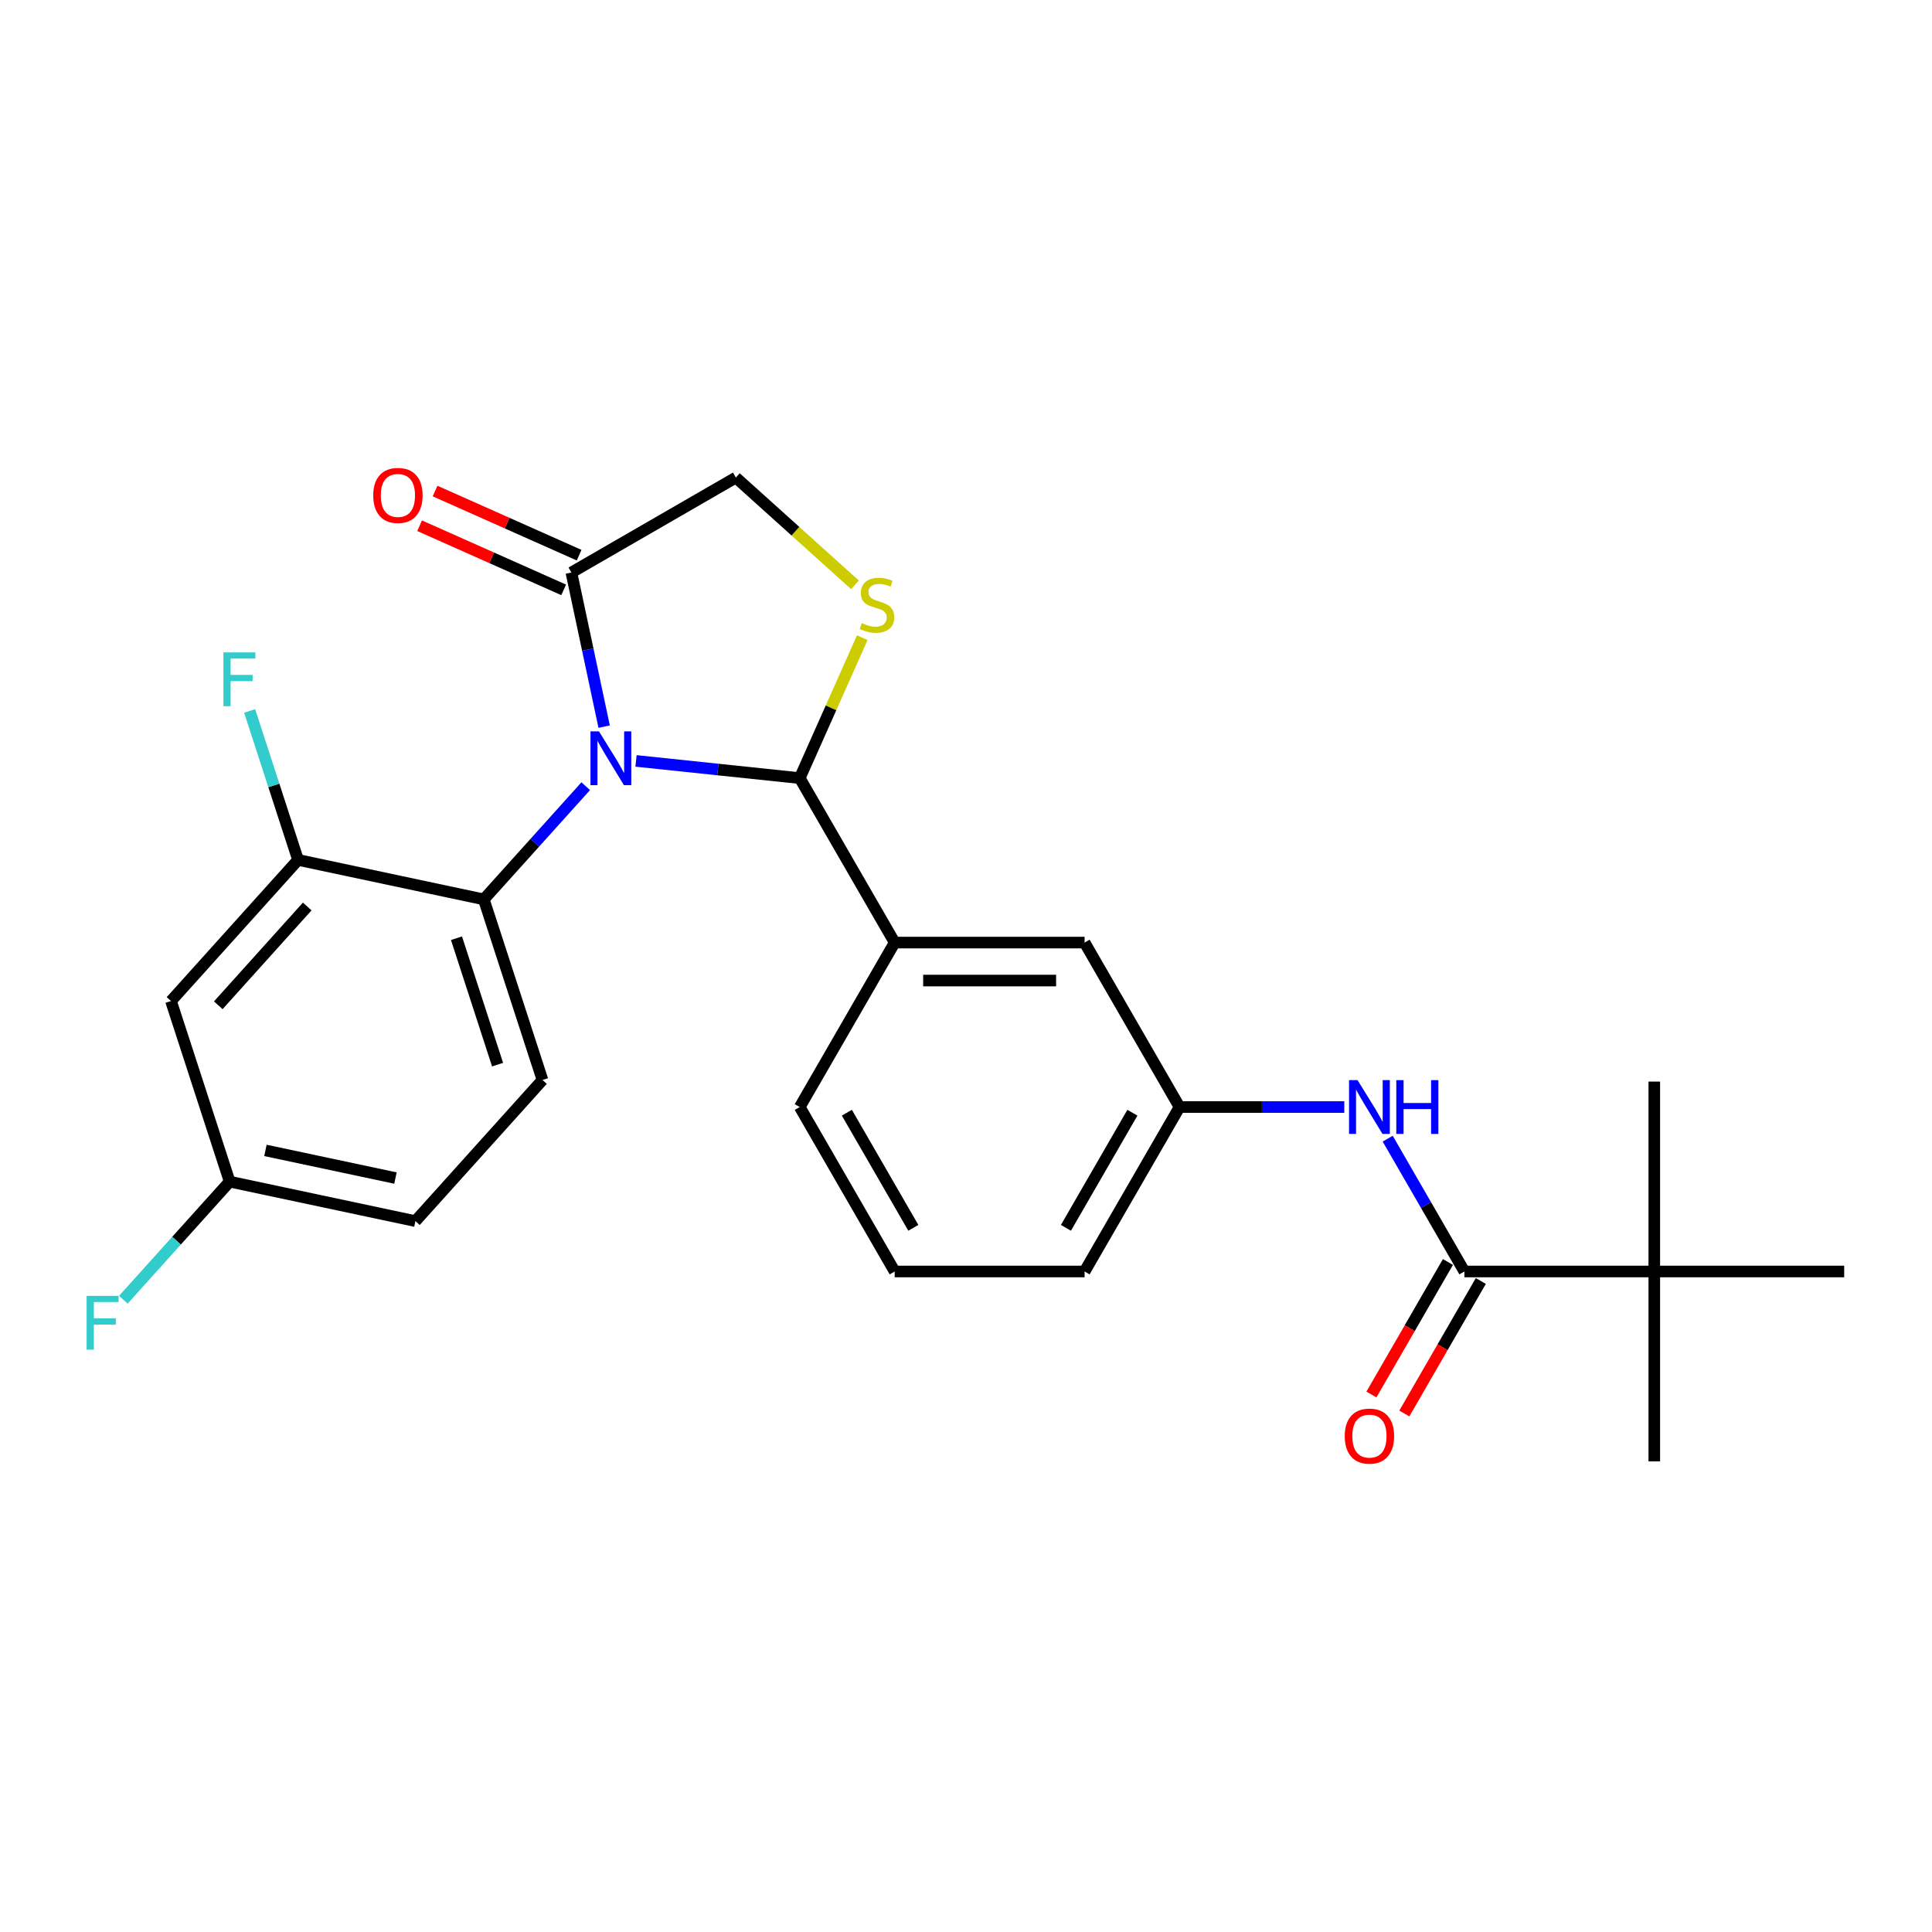 <?xml version='1.0' encoding='iso-8859-1'?>
<svg version='1.1' baseProfile='full'
              xmlns='http://www.w3.org/2000/svg'
                      xmlns:rdkit='http://www.rdkit.org/xml'
                      xmlns:xlink='http://www.w3.org/1999/xlink'
                  xml:space='preserve'
width='1000px' height='1000px' viewBox='0 0 1000 1000'>
<!-- END OF HEADER -->
<rect style='opacity:1.0;fill:#FFFFFF;stroke:none' width='1000' height='1000' x='0' y='0'> </rect>
<path class='bond-0' d='M 718.271,589.374 L 738.116,623.748' style='fill:none;fill-rule:evenodd;stroke:#0000FF;stroke-width:6px;stroke-linecap:butt;stroke-linejoin:miter;stroke-opacity:1' />
<path class='bond-0' d='M 738.116,623.748 L 757.962,658.121' style='fill:none;fill-rule:evenodd;stroke:#000000;stroke-width:6px;stroke-linecap:butt;stroke-linejoin:miter;stroke-opacity:1' />
<path class='bond-1' d='M 695.803,572.998 L 653.164,572.998' style='fill:none;fill-rule:evenodd;stroke:#0000FF;stroke-width:6px;stroke-linecap:butt;stroke-linejoin:miter;stroke-opacity:1' />
<path class='bond-1' d='M 653.164,572.998 L 610.525,572.998' style='fill:none;fill-rule:evenodd;stroke:#000000;stroke-width:6px;stroke-linecap:butt;stroke-linejoin:miter;stroke-opacity:1' />
<path class='bond-2' d='M 856.254,658.121 L 856.254,756.413' style='fill:none;fill-rule:evenodd;stroke:#000000;stroke-width:6px;stroke-linecap:butt;stroke-linejoin:miter;stroke-opacity:1' />
<path class='bond-3' d='M 856.254,658.121 L 856.254,559.83' style='fill:none;fill-rule:evenodd;stroke:#000000;stroke-width:6px;stroke-linecap:butt;stroke-linejoin:miter;stroke-opacity:1' />
<path class='bond-4' d='M 856.254,658.121 L 954.545,658.121' style='fill:none;fill-rule:evenodd;stroke:#000000;stroke-width:6px;stroke-linecap:butt;stroke-linejoin:miter;stroke-opacity:1' />
<path class='bond-5' d='M 856.254,658.121 L 757.962,658.121' style='fill:none;fill-rule:evenodd;stroke:#000000;stroke-width:6px;stroke-linecap:butt;stroke-linejoin:miter;stroke-opacity:1' />
<path class='bond-6' d='M 749.45,653.207 L 729.65,687.502' style='fill:none;fill-rule:evenodd;stroke:#000000;stroke-width:6px;stroke-linecap:butt;stroke-linejoin:miter;stroke-opacity:1' />
<path class='bond-6' d='M 729.65,687.502 L 709.849,721.797' style='fill:none;fill-rule:evenodd;stroke:#FF0000;stroke-width:6px;stroke-linecap:butt;stroke-linejoin:miter;stroke-opacity:1' />
<path class='bond-6' d='M 766.474,663.036 L 746.674,697.331' style='fill:none;fill-rule:evenodd;stroke:#000000;stroke-width:6px;stroke-linecap:butt;stroke-linejoin:miter;stroke-opacity:1' />
<path class='bond-6' d='M 746.674,697.331 L 726.874,731.626' style='fill:none;fill-rule:evenodd;stroke:#FF0000;stroke-width:6px;stroke-linecap:butt;stroke-linejoin:miter;stroke-opacity:1' />
<path class='bond-7' d='M 442.538,302.71 L 411.707,274.949' style='fill:none;fill-rule:evenodd;stroke:#CCCC00;stroke-width:6px;stroke-linecap:butt;stroke-linejoin:miter;stroke-opacity:1' />
<path class='bond-7' d='M 411.707,274.949 L 380.875,247.189' style='fill:none;fill-rule:evenodd;stroke:#000000;stroke-width:6px;stroke-linecap:butt;stroke-linejoin:miter;stroke-opacity:1' />
<path class='bond-8' d='M 446.314,330.042 L 430.128,366.397' style='fill:none;fill-rule:evenodd;stroke:#CCCC00;stroke-width:6px;stroke-linecap:butt;stroke-linejoin:miter;stroke-opacity:1' />
<path class='bond-8' d='M 430.128,366.397 L 413.941,402.752' style='fill:none;fill-rule:evenodd;stroke:#000000;stroke-width:6px;stroke-linecap:butt;stroke-linejoin:miter;stroke-opacity:1' />
<path class='bond-9' d='M 380.875,247.189 L 295.752,296.334' style='fill:none;fill-rule:evenodd;stroke:#000000;stroke-width:6px;stroke-linecap:butt;stroke-linejoin:miter;stroke-opacity:1' />
<path class='bond-10' d='M 295.752,296.334 L 304.23,336.218' style='fill:none;fill-rule:evenodd;stroke:#000000;stroke-width:6px;stroke-linecap:butt;stroke-linejoin:miter;stroke-opacity:1' />
<path class='bond-10' d='M 304.23,336.218 L 312.708,376.103' style='fill:none;fill-rule:evenodd;stroke:#0000FF;stroke-width:6px;stroke-linecap:butt;stroke-linejoin:miter;stroke-opacity:1' />
<path class='bond-11' d='M 299.75,287.355 L 262.471,270.757' style='fill:none;fill-rule:evenodd;stroke:#000000;stroke-width:6px;stroke-linecap:butt;stroke-linejoin:miter;stroke-opacity:1' />
<path class='bond-11' d='M 262.471,270.757 L 225.192,254.159' style='fill:none;fill-rule:evenodd;stroke:#FF0000;stroke-width:6px;stroke-linecap:butt;stroke-linejoin:miter;stroke-opacity:1' />
<path class='bond-11' d='M 291.754,305.314 L 254.475,288.716' style='fill:none;fill-rule:evenodd;stroke:#000000;stroke-width:6px;stroke-linecap:butt;stroke-linejoin:miter;stroke-opacity:1' />
<path class='bond-11' d='M 254.475,288.716 L 217.196,272.118' style='fill:none;fill-rule:evenodd;stroke:#FF0000;stroke-width:6px;stroke-linecap:butt;stroke-linejoin:miter;stroke-opacity:1' />
<path class='bond-12' d='M 329.202,393.846 L 371.572,398.299' style='fill:none;fill-rule:evenodd;stroke:#0000FF;stroke-width:6px;stroke-linecap:butt;stroke-linejoin:miter;stroke-opacity:1' />
<path class='bond-12' d='M 371.572,398.299 L 413.941,402.752' style='fill:none;fill-rule:evenodd;stroke:#000000;stroke-width:6px;stroke-linecap:butt;stroke-linejoin:miter;stroke-opacity:1' />
<path class='bond-13' d='M 303.174,406.931 L 276.796,436.227' style='fill:none;fill-rule:evenodd;stroke:#0000FF;stroke-width:6px;stroke-linecap:butt;stroke-linejoin:miter;stroke-opacity:1' />
<path class='bond-13' d='M 276.796,436.227 L 250.418,465.523' style='fill:none;fill-rule:evenodd;stroke:#000000;stroke-width:6px;stroke-linecap:butt;stroke-linejoin:miter;stroke-opacity:1' />
<path class='bond-14' d='M 413.941,402.752 L 463.087,487.875' style='fill:none;fill-rule:evenodd;stroke:#000000;stroke-width:6px;stroke-linecap:butt;stroke-linejoin:miter;stroke-opacity:1' />
<path class='bond-15' d='M 610.525,572.998 L 561.379,658.121' style='fill:none;fill-rule:evenodd;stroke:#000000;stroke-width:6px;stroke-linecap:butt;stroke-linejoin:miter;stroke-opacity:1' />
<path class='bond-15' d='M 586.128,575.938 L 551.726,635.524' style='fill:none;fill-rule:evenodd;stroke:#000000;stroke-width:6px;stroke-linecap:butt;stroke-linejoin:miter;stroke-opacity:1' />
<path class='bond-16' d='M 610.525,572.998 L 561.379,487.875' style='fill:none;fill-rule:evenodd;stroke:#000000;stroke-width:6px;stroke-linecap:butt;stroke-linejoin:miter;stroke-opacity:1' />
<path class='bond-17' d='M 561.379,658.121 L 463.087,658.121' style='fill:none;fill-rule:evenodd;stroke:#000000;stroke-width:6px;stroke-linecap:butt;stroke-linejoin:miter;stroke-opacity:1' />
<path class='bond-18' d='M 215.022,632.049 L 118.878,611.613' style='fill:none;fill-rule:evenodd;stroke:#000000;stroke-width:6px;stroke-linecap:butt;stroke-linejoin:miter;stroke-opacity:1' />
<path class='bond-18' d='M 204.688,609.755 L 137.387,595.449' style='fill:none;fill-rule:evenodd;stroke:#000000;stroke-width:6px;stroke-linecap:butt;stroke-linejoin:miter;stroke-opacity:1' />
<path class='bond-19' d='M 215.022,632.049 L 280.792,559.004' style='fill:none;fill-rule:evenodd;stroke:#000000;stroke-width:6px;stroke-linecap:butt;stroke-linejoin:miter;stroke-opacity:1' />
<path class='bond-20' d='M 118.878,611.613 L 88.505,518.132' style='fill:none;fill-rule:evenodd;stroke:#000000;stroke-width:6px;stroke-linecap:butt;stroke-linejoin:miter;stroke-opacity:1' />
<path class='bond-21' d='M 118.878,611.613 L 91.36,642.175' style='fill:none;fill-rule:evenodd;stroke:#000000;stroke-width:6px;stroke-linecap:butt;stroke-linejoin:miter;stroke-opacity:1' />
<path class='bond-21' d='M 91.36,642.175 L 63.842,672.737' style='fill:none;fill-rule:evenodd;stroke:#33CCCC;stroke-width:6px;stroke-linecap:butt;stroke-linejoin:miter;stroke-opacity:1' />
<path class='bond-22' d='M 88.505,518.132 L 154.275,445.087' style='fill:none;fill-rule:evenodd;stroke:#000000;stroke-width:6px;stroke-linecap:butt;stroke-linejoin:miter;stroke-opacity:1' />
<path class='bond-22' d='M 112.979,520.329 L 159.018,469.198' style='fill:none;fill-rule:evenodd;stroke:#000000;stroke-width:6px;stroke-linecap:butt;stroke-linejoin:miter;stroke-opacity:1' />
<path class='bond-23' d='M 154.275,445.087 L 250.418,465.523' style='fill:none;fill-rule:evenodd;stroke:#000000;stroke-width:6px;stroke-linecap:butt;stroke-linejoin:miter;stroke-opacity:1' />
<path class='bond-24' d='M 154.275,445.087 L 141.748,406.534' style='fill:none;fill-rule:evenodd;stroke:#000000;stroke-width:6px;stroke-linecap:butt;stroke-linejoin:miter;stroke-opacity:1' />
<path class='bond-24' d='M 141.748,406.534 L 129.222,367.981' style='fill:none;fill-rule:evenodd;stroke:#33CCCC;stroke-width:6px;stroke-linecap:butt;stroke-linejoin:miter;stroke-opacity:1' />
<path class='bond-25' d='M 250.418,465.523 L 280.792,559.004' style='fill:none;fill-rule:evenodd;stroke:#000000;stroke-width:6px;stroke-linecap:butt;stroke-linejoin:miter;stroke-opacity:1' />
<path class='bond-25' d='M 236.278,485.62 L 257.54,551.056' style='fill:none;fill-rule:evenodd;stroke:#000000;stroke-width:6px;stroke-linecap:butt;stroke-linejoin:miter;stroke-opacity:1' />
<path class='bond-26' d='M 463.087,658.121 L 413.941,572.998' style='fill:none;fill-rule:evenodd;stroke:#000000;stroke-width:6px;stroke-linecap:butt;stroke-linejoin:miter;stroke-opacity:1' />
<path class='bond-26' d='M 472.74,635.524 L 438.338,575.938' style='fill:none;fill-rule:evenodd;stroke:#000000;stroke-width:6px;stroke-linecap:butt;stroke-linejoin:miter;stroke-opacity:1' />
<path class='bond-27' d='M 413.941,572.998 L 463.087,487.875' style='fill:none;fill-rule:evenodd;stroke:#000000;stroke-width:6px;stroke-linecap:butt;stroke-linejoin:miter;stroke-opacity:1' />
<path class='bond-28' d='M 463.087,487.875 L 561.379,487.875' style='fill:none;fill-rule:evenodd;stroke:#000000;stroke-width:6px;stroke-linecap:butt;stroke-linejoin:miter;stroke-opacity:1' />
<path class='bond-28' d='M 477.831,507.534 L 546.635,507.534' style='fill:none;fill-rule:evenodd;stroke:#000000;stroke-width:6px;stroke-linecap:butt;stroke-linejoin:miter;stroke-opacity:1' />
<path  class='atom-0' d='M 702.663 559.08
L 711.785 573.824
Q 712.689 575.279, 714.144 577.913
Q 715.599 580.547, 715.677 580.704
L 715.677 559.08
L 719.373 559.08
L 719.373 586.917
L 715.559 586.917
L 705.769 570.797
Q 704.629 568.909, 703.41 566.747
Q 702.231 564.585, 701.877 563.916
L 701.877 586.917
L 698.26 586.917
L 698.26 559.08
L 702.663 559.08
' fill='#0000FF'/>
<path  class='atom-0' d='M 722.715 559.08
L 726.489 559.08
L 726.489 570.915
L 740.722 570.915
L 740.722 559.08
L 744.496 559.08
L 744.496 586.917
L 740.722 586.917
L 740.722 574.06
L 726.489 574.06
L 726.489 586.917
L 722.715 586.917
L 722.715 559.08
' fill='#0000FF'/>
<path  class='atom-3' d='M 696.038 743.323
Q 696.038 736.639, 699.341 732.904
Q 702.644 729.169, 708.816 729.169
Q 714.989 729.169, 718.292 732.904
Q 721.594 736.639, 721.594 743.323
Q 721.594 750.086, 718.252 753.939
Q 714.91 757.752, 708.816 757.752
Q 702.683 757.752, 699.341 753.939
Q 696.038 750.125, 696.038 743.323
M 708.816 754.607
Q 713.063 754.607, 715.343 751.776
Q 717.663 748.906, 717.663 743.323
Q 717.663 737.858, 715.343 735.106
Q 713.063 732.314, 708.816 732.314
Q 704.57 732.314, 702.25 735.067
Q 699.97 737.819, 699.97 743.323
Q 699.97 748.945, 702.25 751.776
Q 704.57 754.607, 708.816 754.607
' fill='#FF0000'/>
<path  class='atom-5' d='M 446.057 322.512
Q 446.371 322.63, 447.669 323.181
Q 448.966 323.731, 450.382 324.085
Q 451.837 324.4, 453.252 324.4
Q 455.886 324.4, 457.419 323.141
Q 458.953 321.844, 458.953 319.603
Q 458.953 318.07, 458.166 317.126
Q 457.419 316.182, 456.24 315.671
Q 455.06 315.16, 453.095 314.57
Q 450.618 313.823, 449.124 313.116
Q 447.669 312.408, 446.607 310.914
Q 445.585 309.42, 445.585 306.904
Q 445.585 303.404, 447.944 301.242
Q 450.342 299.08, 455.06 299.08
Q 458.284 299.08, 461.941 300.613
L 461.037 303.64
Q 457.695 302.264, 455.178 302.264
Q 452.466 302.264, 450.972 303.404
Q 449.478 304.505, 449.517 306.432
Q 449.517 307.926, 450.264 308.83
Q 451.05 309.734, 452.151 310.246
Q 453.291 310.757, 455.178 311.346
Q 457.695 312.133, 459.189 312.919
Q 460.683 313.705, 461.744 315.317
Q 462.845 316.89, 462.845 319.603
Q 462.845 323.456, 460.25 325.54
Q 457.695 327.584, 453.409 327.584
Q 450.932 327.584, 449.045 327.034
Q 447.197 326.523, 444.995 325.618
L 446.057 322.512
' fill='#CCCC00'/>
<path  class='atom-8' d='M 310.035 378.56
L 319.157 393.304
Q 320.061 394.758, 321.516 397.393
Q 322.97 400.027, 323.049 400.184
L 323.049 378.56
L 326.745 378.56
L 326.745 406.396
L 322.931 406.396
L 313.141 390.276
Q 312.001 388.389, 310.782 386.227
Q 309.603 384.064, 309.249 383.396
L 309.249 406.396
L 305.632 406.396
L 305.632 378.56
L 310.035 378.56
' fill='#0000FF'/>
<path  class='atom-10' d='M 193.181 256.434
Q 193.181 249.75, 196.483 246.015
Q 199.786 242.28, 205.958 242.28
Q 212.131 242.28, 215.434 246.015
Q 218.736 249.75, 218.736 256.434
Q 218.736 263.197, 215.394 267.05
Q 212.053 270.863, 205.958 270.863
Q 199.825 270.863, 196.483 267.05
Q 193.181 263.236, 193.181 256.434
M 205.958 267.718
Q 210.205 267.718, 212.485 264.887
Q 214.805 262.017, 214.805 256.434
Q 214.805 250.969, 212.485 248.217
Q 210.205 245.425, 205.958 245.425
Q 201.712 245.425, 199.393 248.178
Q 197.112 250.93, 197.112 256.434
Q 197.112 262.056, 199.393 264.887
Q 201.712 267.718, 205.958 267.718
' fill='#FF0000'/>
<path  class='atom-19' d='M 115.625 337.688
L 132.177 337.688
L 132.177 340.873
L 119.36 340.873
L 119.36 349.326
L 130.762 349.326
L 130.762 352.55
L 119.36 352.55
L 119.36 365.524
L 115.625 365.524
L 115.625 337.688
' fill='#33CCCC'/>
<path  class='atom-20' d='M 44.832 670.74
L 61.385 670.74
L 61.385 673.924
L 48.568 673.924
L 48.568 682.377
L 59.969 682.377
L 59.969 685.601
L 48.568 685.601
L 48.568 698.576
L 44.832 698.576
L 44.832 670.74
' fill='#33CCCC'/>
</svg>
